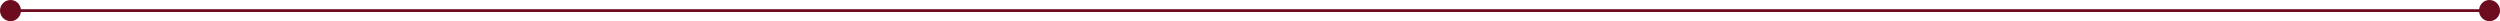 <?xml version="1.0" encoding="UTF-8" standalone="no"?><svg xmlns="http://www.w3.org/2000/svg" xmlns:xlink="http://www.w3.org/1999/xlink" fill="#000000" height="1.9" preserveAspectRatio="xMidYMid meet" version="1" viewBox="0.0 0.0 222.0 1.9" width="222" zoomAndPan="magnify"><g id="change1_1"><path d="M222,0.94c0,0.519-0.421,0.94-0.94,0.94c-0.475,0-0.851-0.358-0.915-0.815H1.855 C1.791,1.522,1.415,1.88,0.94,1.88C0.421,1.88,0,1.459,0,0.94S0.421,0,0.94,0c0.475,0,0.851,0.358,0.915,0.815h218.291 C220.209,0.358,220.585,0,221.06,0C221.579,0,222,0.421,222,0.94z" fill="#6d0c1f"/></g></svg>
